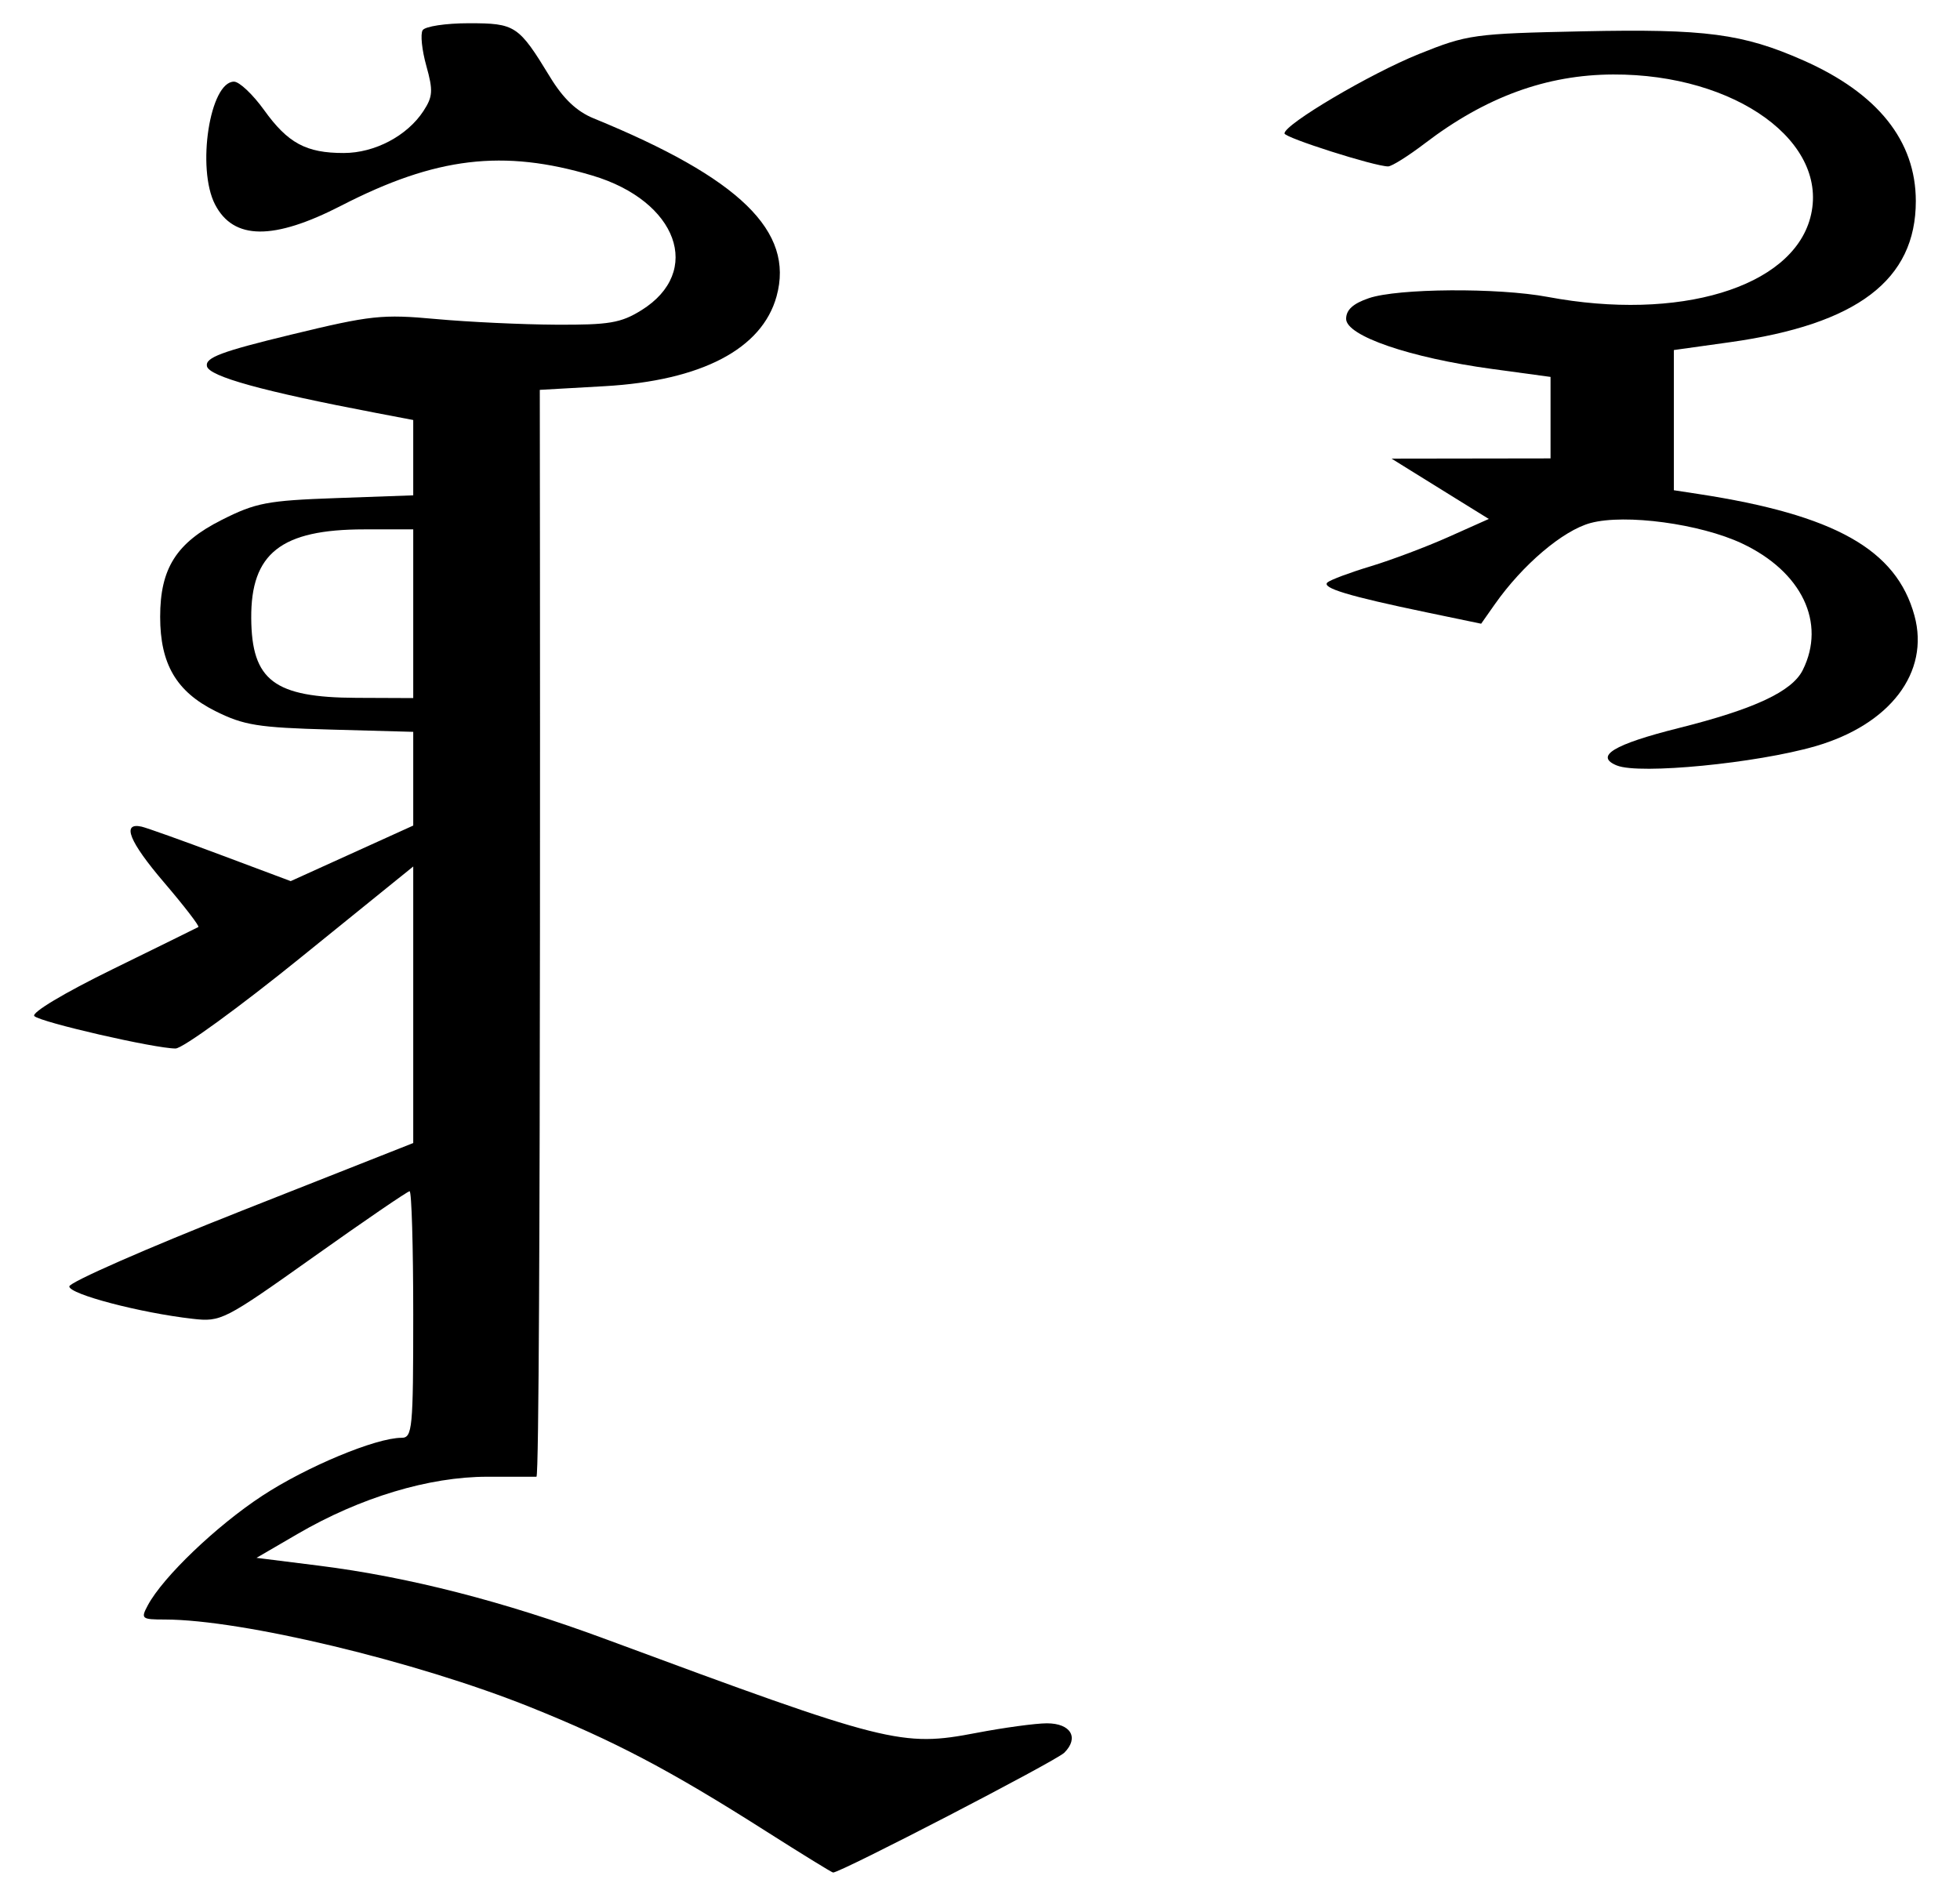 <?xml version="1.0" encoding="UTF-8" standalone="no"?>
<svg
   xmlns:dc="http://purl.org/dc/elements/1.1/"
   xmlns:cc="http://creativecommons.org/ns#"
   xmlns:rdf="http://www.w3.org/1999/02/22-rdf-syntax-ns#"
   xmlns:svg="http://www.w3.org/2000/svg"
   xmlns="http://www.w3.org/2000/svg"
   xmlns:sodipodi="http://sodipodi.sourceforge.net/DTD/sodipodi-0.dtd"
   xmlns:inkscape="http://www.inkscape.org/namespaces/inkscape"
   width="100"
   height="97"
   viewBox="0 0 100 97.008"
   version="1.1"
   id="svg4"
   sodipodi:docname="Saihan name.svg"
   inkscape:version="0.92.3 (2405546, 2018-03-11)">
  <title
     id="title5586">Horinger name</title>
  <defs
     id="defs8" />
  <sodipodi:namedview
     pagecolor="#ffffff"
     bordercolor="#000000"
     borderopacity="0.392"
     objecttolerance="1"
     gridtolerance="1"
     guidetolerance="1"
     inkscape:pageopacity="0"
     inkscape:pageshadow="2"
     inkscape:window-width="1366"
     inkscape:window-height="705"
     id="namedview6"
     showgrid="false"
     inkscape:zoom="4.8475071"
     inkscape:cx="82.82615"
     inkscape:cy="53.200667"
     inkscape:window-x="-8"
     inkscape:window-y="-8"
     inkscape:window-maximized="1"
     inkscape:current-layer="svg4"
     inkscape:pagecheckerboard="false"
     inkscape:showpageshadow="false"
     borderlayer="true"
     showguides="false" />
  <path
     style="fill:#000000;stroke-width:0.331"
     d="m 82.507,39.068 c -1.177,-0.475 -0.183,-1.081 3.139,-1.914 3.868,-0.969 5.788,-1.866 6.334,-2.959 1.206,-2.414 -0.049,-5.029 -3.104,-6.465 -2.132,-1.002 -5.952,-1.517 -7.721,-1.041 -1.409,0.379 -3.469,2.128 -4.889,4.15 l -0.695,0.989 -2.782,-0.579 c -3.986,-0.829 -5.386,-1.252 -5.057,-1.53 0.158,-0.134 1.15,-0.504 2.204,-0.822 1.054,-0.319 2.841,-0.992 3.971,-1.497 l 2.055,-0.918 -1.488,-0.921 c -0.818,-0.507 -1.935,-1.199 -2.481,-1.539 l -0.993,-0.618 4.056,-0.006 4.056,-0.006 v -2.079 -2.079 l -2.998,-0.408 c -4.176,-0.569 -7.432,-1.687 -7.432,-2.553 0,-0.461 0.352,-0.782 1.159,-1.057 1.482,-0.505 6.583,-0.541 9.128,-0.064 6.695,1.255 12.436,-0.473 13.394,-4.032 1.033,-3.838 -3.783,-7.343 -10.056,-7.319 -3.405,0.013 -6.505,1.147 -9.605,3.513 -0.849,0.648 -1.694,1.178 -1.878,1.178 -0.684,0 -5.288,-1.465 -5.288,-1.683 0,-0.468 4.377,-3.053 6.858,-4.051 2.486,-1 2.789,-1.042 8.374,-1.16 6.248,-0.132 8.156,0.12 11.241,1.483 3.799,1.679 5.741,4.108 5.741,7.184 0,4.021 -2.99,6.29 -9.485,7.198 l -2.861,0.4 v 7.154 l 1.242,0.19 c 6.972,1.067 10.116,2.836 11.035,6.21 0.788,2.892 -1.24,5.56 -5.067,6.666 -3.005,0.868 -8.957,1.447 -10.107,0.983 z"
     id="path12-2"
     inkscape:connector-curvature="0"
     sodipodi:nodetypes="csccsccscscccsccccccscssccssssssccccsccc" />
  <path
     style="fill:#000000;stroke-width:0.331"
     d="M 39.04,93.422 C 34.179,90.33 31.337,88.835 27.06,87.118 21.227,84.777 12.35,82.648 8.404,82.644 7.218,82.643 7.171,82.604 7.538,81.918 c 0.773,-1.444 3.495,-4.05 5.836,-5.586 2.267,-1.488 5.804,-2.961 7.109,-2.961 0.556,0 0.598,-0.446 0.598,-6.291 0,-3.46 -0.083,-6.291 -0.185,-6.291 -0.102,0 -2.3,1.502 -4.884,3.339 -4.583,3.256 -4.736,3.335 -6.189,3.17 -2.664,-0.302 -6.291,-1.254 -6.291,-1.651 1.656e-4,-0.213 3.949,-1.947 8.775,-3.853 l 8.774,-3.465 v -7.056 -7.056 l -5.738,4.644 c -3.156,2.554 -6.031,4.644 -6.39,4.644 -1.058,0 -6.886,-1.338 -7.205,-1.654 -0.169,-0.168 1.511,-1.175 3.973,-2.381 2.347,-1.15 4.325,-2.124 4.396,-2.164 0.071,-0.041 -0.717,-1.065 -1.752,-2.277 -1.777,-2.081 -2.177,-3.071 -1.15,-2.847 0.25,0.055 2.066,0.703 4.035,1.441 l 3.579,1.341 3.126,-1.418 3.126,-1.418 V 39.736 37.346 L 16.859,37.23 C 13.155,37.128 12.435,37.012 10.982,36.286 8.993,35.291 8.169,33.884 8.168,31.479 c -6.601e-4,-2.475 0.826,-3.78 3.135,-4.945 1.744,-0.88 2.323,-0.991 5.857,-1.117 l 3.921,-0.14 v -1.922 -1.922 l -1.904,-0.363 c -5.772,-1.1 -8.522,-1.861 -8.623,-2.385 -0.085,-0.439 0.729,-0.744 4.301,-1.61 4.06,-0.985 4.638,-1.047 7.385,-0.795 1.639,0.15 4.396,0.28 6.126,0.289 2.714,0.014 3.312,-0.087 4.358,-0.738 3.16,-1.965 1.847,-5.575 -2.5,-6.872 -4.553,-1.358 -7.994,-0.946 -12.811,1.533 -3.462,1.782 -5.502,1.764 -6.444,-0.057 -0.951,-1.839 -0.267,-6.268 0.968,-6.268 0.271,0 0.961,0.652 1.534,1.449 1.214,1.691 2.147,2.194 4.066,2.192 1.58,-9.606e-4 3.233,-0.872 4.064,-2.141 0.481,-0.735 0.501,-1.045 0.148,-2.308 -0.225,-0.802 -0.309,-1.619 -0.188,-1.816 0.121,-0.197 1.181,-0.357 2.354,-0.357 2.379,0 2.539,0.105 4.152,2.751 0.67,1.099 1.354,1.748 2.208,2.098 7.474,3.057 10.262,5.768 9.345,9.088 -0.742,2.687 -3.833,4.303 -8.77,4.584 l -3.311,0.188 c 0,0 0.079,55.232 -0.169,55.463 h -2.506 c -2.979,0 -6.489,1.058 -9.684,2.919 l -2.095,1.22 3.174,0.398 c 4.566,0.573 9.437,1.821 14.664,3.759 14.391,5.334 15.075,5.507 18.899,4.775 1.403,-0.268 3.019,-0.488 3.592,-0.488 1.22,-7.2e-5 1.654,0.734 0.888,1.5 -0.423,0.423 -11.405,6.115 -11.798,6.115 -0.059,0 -1.618,-0.96 -3.464,-2.134 z M 21.081,31.319 v -4.305 h -2.494 c -4.247,0 -5.797,1.218 -5.772,4.536 0.023,3.178 1.168,4.044 5.369,4.061 l 2.897,0.012 z"
     id="path12"
     inkscape:connector-curvature="0"
     sodipodi:nodetypes="csccsssssccscccsscscscscccccsscsscccscsssssscsccsccscsssccsccsscccscccscccc" />
</svg>
